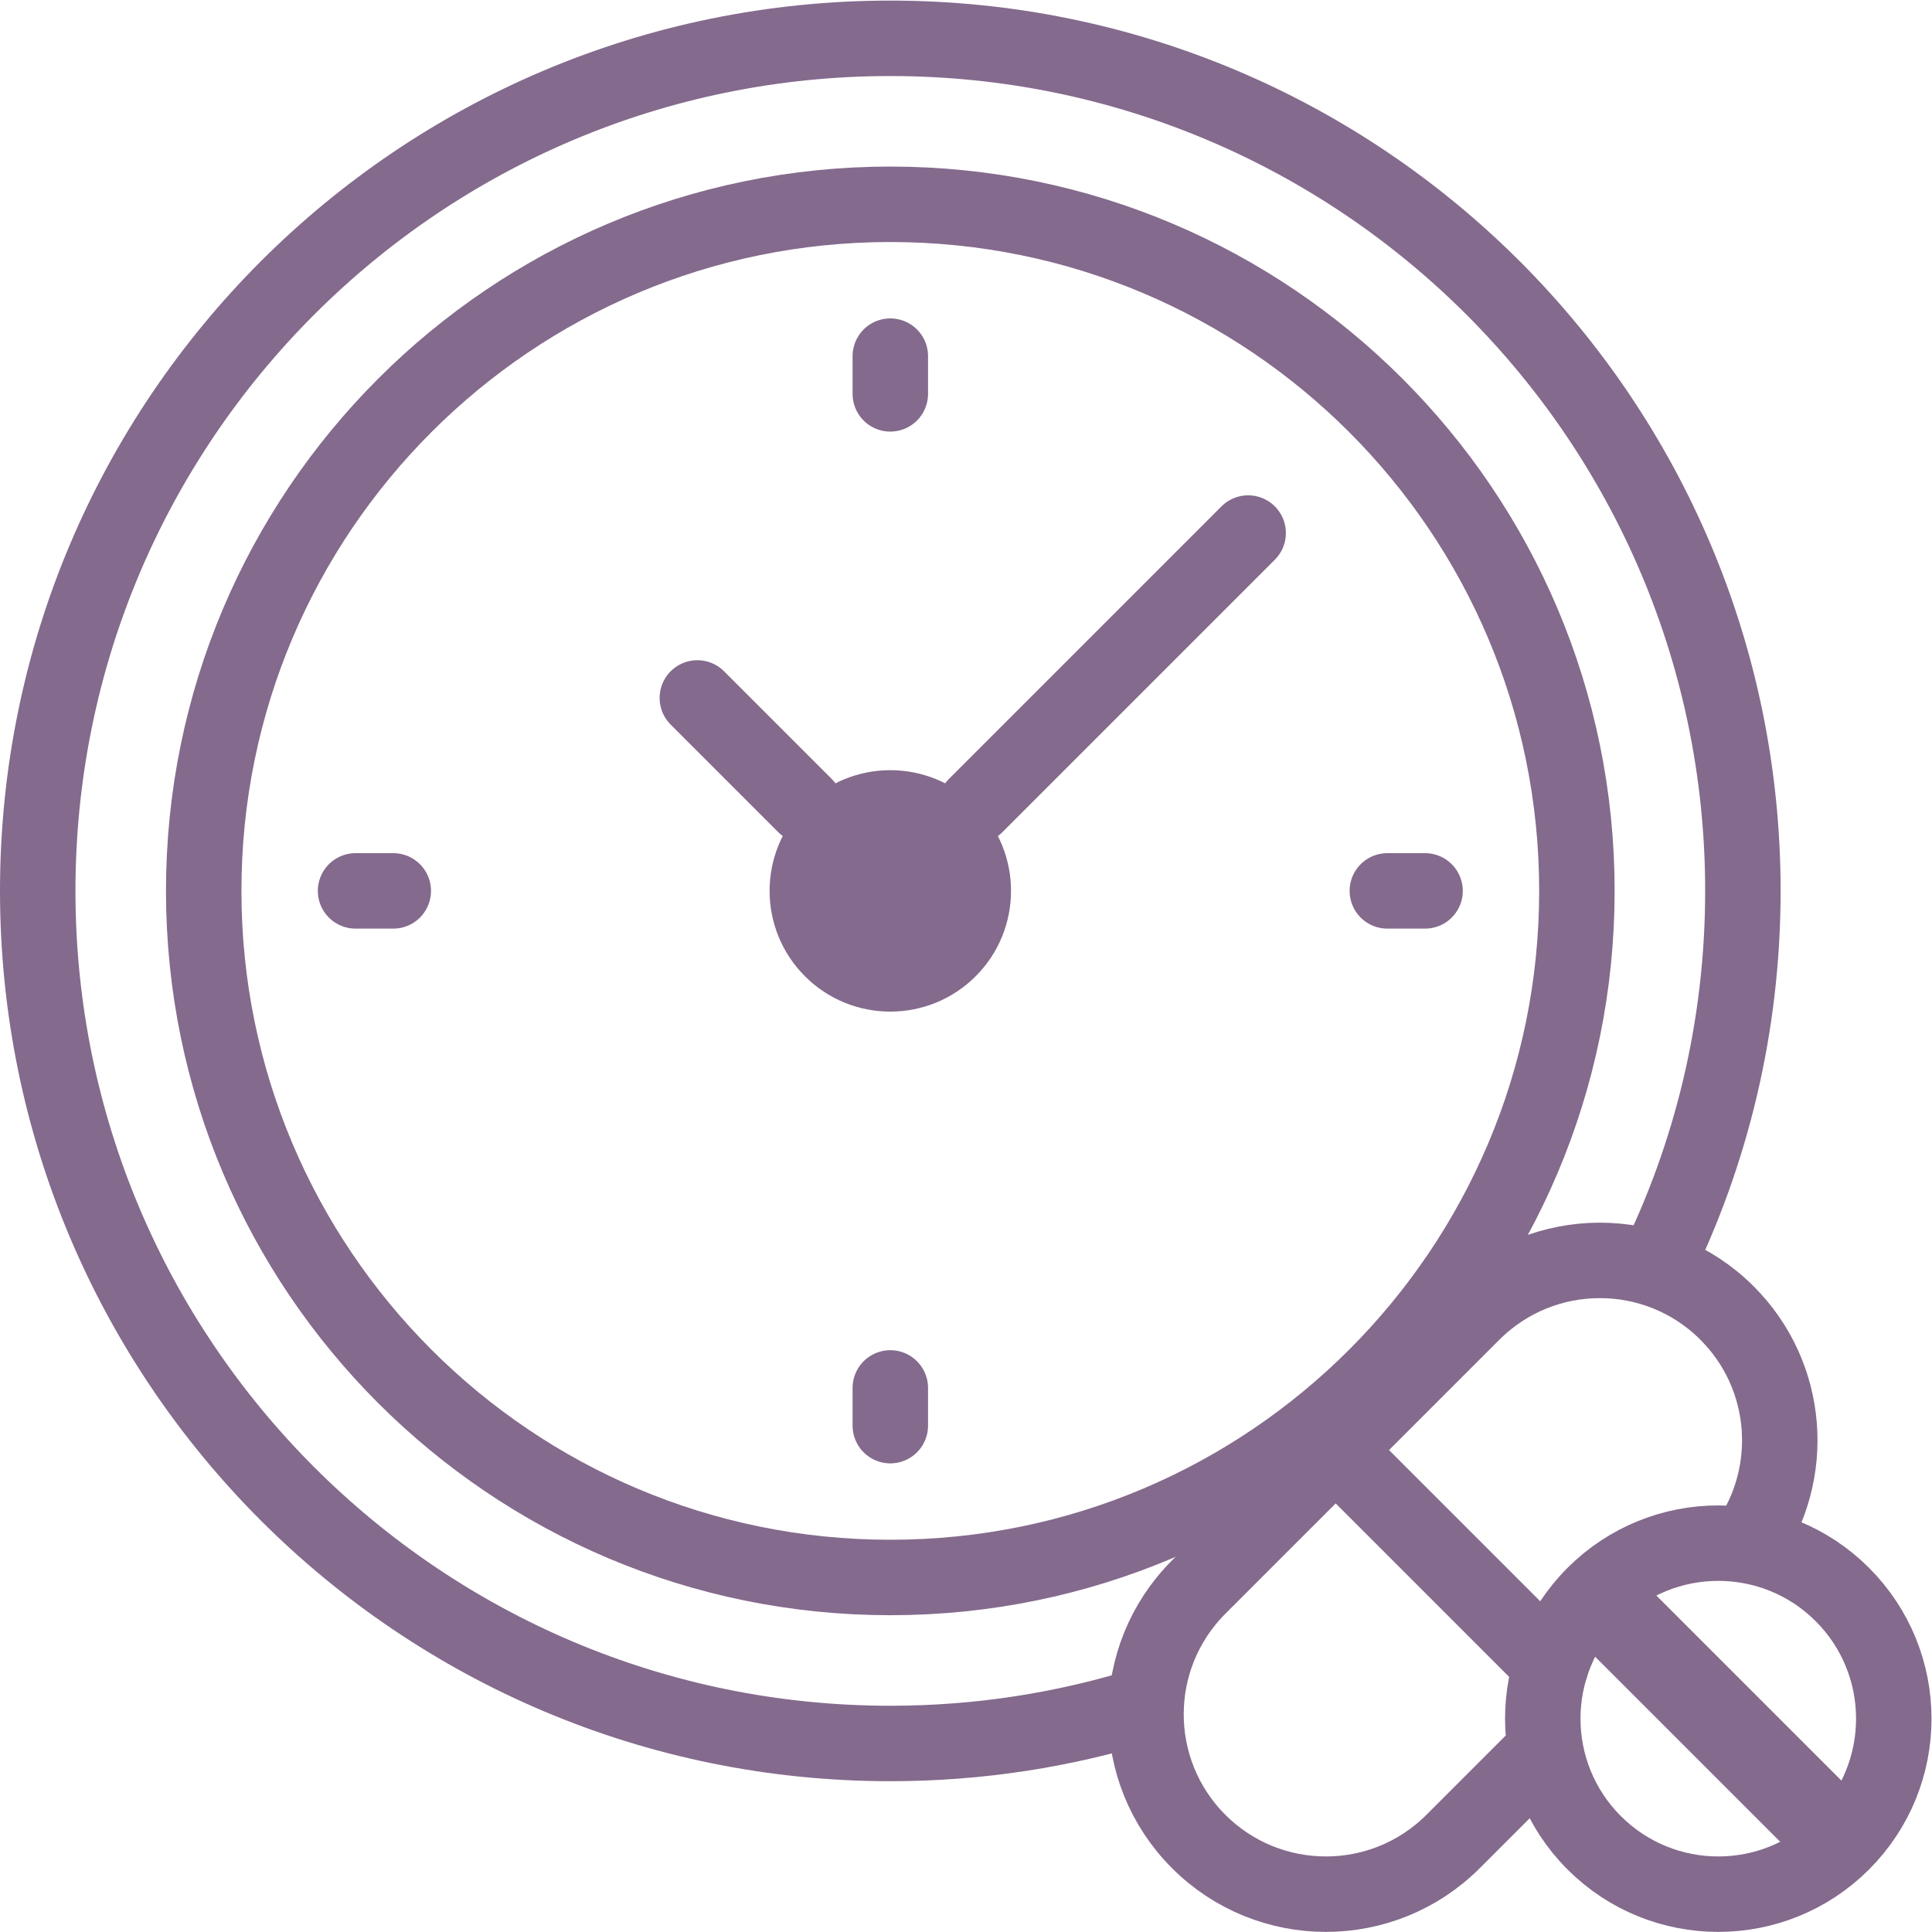 <svg xmlns="http://www.w3.org/2000/svg" xmlns:xlink="http://www.w3.org/1999/xlink" xmlns:svgjs="http://svgjs.com/svgjs" width="512" height="512" x="0" y="0" viewBox="0 0 682.667 682.667" style="enable-background:new 0 0 512 512" xml:space="preserve" class=""><g><defs><clipPath id="a" clipPathUnits="userSpaceOnUse"><path d="M0 512h512V0H0Z" fill="#846a8d" data-original="#000000" opacity="1"></path></clipPath></defs><g clip-path="url(#a)" transform="matrix(1.333 0 0 -1.333 0 682.667)"><path d="M0 0c-21.396-6.719-44.165-10.34-67.778-10.34-124.817 0-226 101.184-226 226 0 124.817 101.183 226 226 226 124.816 0 226-101.183 226-226 0-35.845-8.345-69.74-23.198-99.849" style="stroke-width:20;stroke-linecap:round;stroke-linejoin:round;stroke-miterlimit:10;stroke-dasharray:none;stroke-opacity:1" transform="translate(303.778 60.313)" fill="none" stroke="#846a8d" stroke-width="20" stroke-linecap="round" stroke-linejoin="round" stroke-miterlimit="10" stroke-dasharray="none" stroke-opacity="" data-original="#000000" opacity="1" class=""></path><path d="M0 0c0-100.516-81.484-182-182-182S-364-100.516-364 0s81.484 182 182 182S0 100.516 0 0Z" style="stroke-width:20;stroke-linecap:round;stroke-linejoin:round;stroke-miterlimit:10;stroke-dasharray:none;stroke-opacity:1" transform="translate(418 275.974)" fill="none" stroke="#846a8d" stroke-width="20" stroke-linecap="round" stroke-linejoin="round" stroke-miterlimit="10" stroke-dasharray="none" stroke-opacity="" data-original="#000000" opacity="1" class=""></path><path d="m0 0 72.23 72.23" style="stroke-width:20;stroke-linecap:round;stroke-linejoin:round;stroke-miterlimit:10;stroke-dasharray:none;stroke-opacity:1" transform="translate(258.627 298.6)" fill="none" stroke="#846a8d" stroke-width="20" stroke-linecap="round" stroke-linejoin="round" stroke-miterlimit="10" stroke-dasharray="none" stroke-opacity="" data-original="#000000" opacity="1" class=""></path><path d="m0 0-28.521 28.521" style="stroke-width:20;stroke-linecap:round;stroke-linejoin:round;stroke-miterlimit:10;stroke-dasharray:none;stroke-opacity:1" transform="translate(213.373 298.6)" fill="none" stroke="#846a8d" stroke-width="20" stroke-linecap="round" stroke-linejoin="round" stroke-miterlimit="10" stroke-dasharray="none" stroke-opacity="" data-original="#000000" opacity="1" class=""></path><path d="M0 0c-12.496-12.497-32.758-12.497-45.254 0-12.497 12.496-12.497 32.758 0 45.254 12.496 12.497 32.758 12.497 45.254 0C12.497 32.758 12.497 12.496 0 0" style="fill-opacity:1;fill-rule:nonzero;stroke:none" transform="translate(258.627 253.347)" fill="#846a8d" data-original="#000000" opacity="1"></path><path d="M0 0v-10" style="stroke-width:20;stroke-linecap:round;stroke-linejoin:round;stroke-miterlimit:10;stroke-dasharray:none;stroke-opacity:1" transform="translate(236 417.725)" fill="none" stroke="#846a8d" stroke-width="20" stroke-linecap="round" stroke-linejoin="round" stroke-miterlimit="10" stroke-dasharray="none" stroke-opacity="" data-original="#000000" opacity="1" class=""></path><path d="M0 0v10" style="stroke-width:20;stroke-linecap:round;stroke-linejoin:round;stroke-miterlimit:10;stroke-dasharray:none;stroke-opacity:1" transform="translate(236 134.223)" fill="none" stroke="#846a8d" stroke-width="20" stroke-linecap="round" stroke-linejoin="round" stroke-miterlimit="10" stroke-dasharray="none" stroke-opacity="" data-original="#000000" opacity="1" class=""></path><path d="M0 0h-10" style="stroke-width:20;stroke-linecap:round;stroke-linejoin:round;stroke-miterlimit:10;stroke-dasharray:none;stroke-opacity:1" transform="translate(377.751 275.974)" fill="none" stroke="#846a8d" stroke-width="20" stroke-linecap="round" stroke-linejoin="round" stroke-miterlimit="10" stroke-dasharray="none" stroke-opacity="" data-original="#000000" opacity="1" class=""></path><path d="M0 0h10" style="stroke-width:20;stroke-linecap:round;stroke-linejoin:round;stroke-miterlimit:10;stroke-dasharray:none;stroke-opacity:1" transform="translate(94.249 275.974)" fill="none" stroke="#846a8d" stroke-width="20" stroke-linecap="round" stroke-linejoin="round" stroke-miterlimit="10" stroke-dasharray="none" stroke-opacity="" data-original="#000000" opacity="1" class=""></path><path d="m0 0 57.088-57.088" style="stroke-width:20;stroke-linecap:round;stroke-linejoin:round;stroke-miterlimit:10;stroke-dasharray:none;stroke-opacity:1" transform="translate(354.059 127.746)" fill="none" stroke="#846a8d" stroke-width="20" stroke-linecap="round" stroke-linejoin="round" stroke-miterlimit="10" stroke-dasharray="none" stroke-opacity="" data-original="#000000" opacity="1" class=""></path><path d="M0 0c13.194 18.616 11.453 44.574-5.225 61.253-18.623 18.622-48.816 18.622-67.439 0l-72.627-72.627c-18.622-18.623-18.622-48.816 0-67.439 18.623-18.623 48.816-18.623 67.439 0l23.768 23.767" style="stroke-width:20;stroke-linecap:round;stroke-linejoin:round;stroke-miterlimit:10;stroke-dasharray:none;stroke-opacity:1" transform="translate(463.036 102.807)" fill="none" stroke="#846a8d" stroke-width="20" stroke-linecap="round" stroke-linejoin="round" stroke-miterlimit="10" stroke-dasharray="none" stroke-opacity="" data-original="#000000" opacity="1" class=""></path><path d="m0 0-16.223-16.223-57.14 57.141 16.222 16.223z" style="fill-opacity:1;fill-rule:nonzero;stroke:none" transform="translate(492.157 36.092)" fill="#846a8d" data-original="#000000" opacity="1"></path><path d="M0 0c18.169-18.169 18.169-47.626 0-65.795-18.168-18.169-47.626-18.169-65.795 0-18.168 18.169-18.168 47.626 0 65.795C-47.626 18.169-18.168 18.169 0 0Z" style="stroke-width:20;stroke-linecap:round;stroke-linejoin:round;stroke-miterlimit:10;stroke-dasharray:none;stroke-opacity:1" transform="translate(488.373 89.448)" fill="none" stroke="#846a8d" stroke-width="20" stroke-linecap="round" stroke-linejoin="round" stroke-miterlimit="10" stroke-dasharray="none" stroke-opacity="" data-original="#000000" opacity="1" class=""></path></g></g></svg>